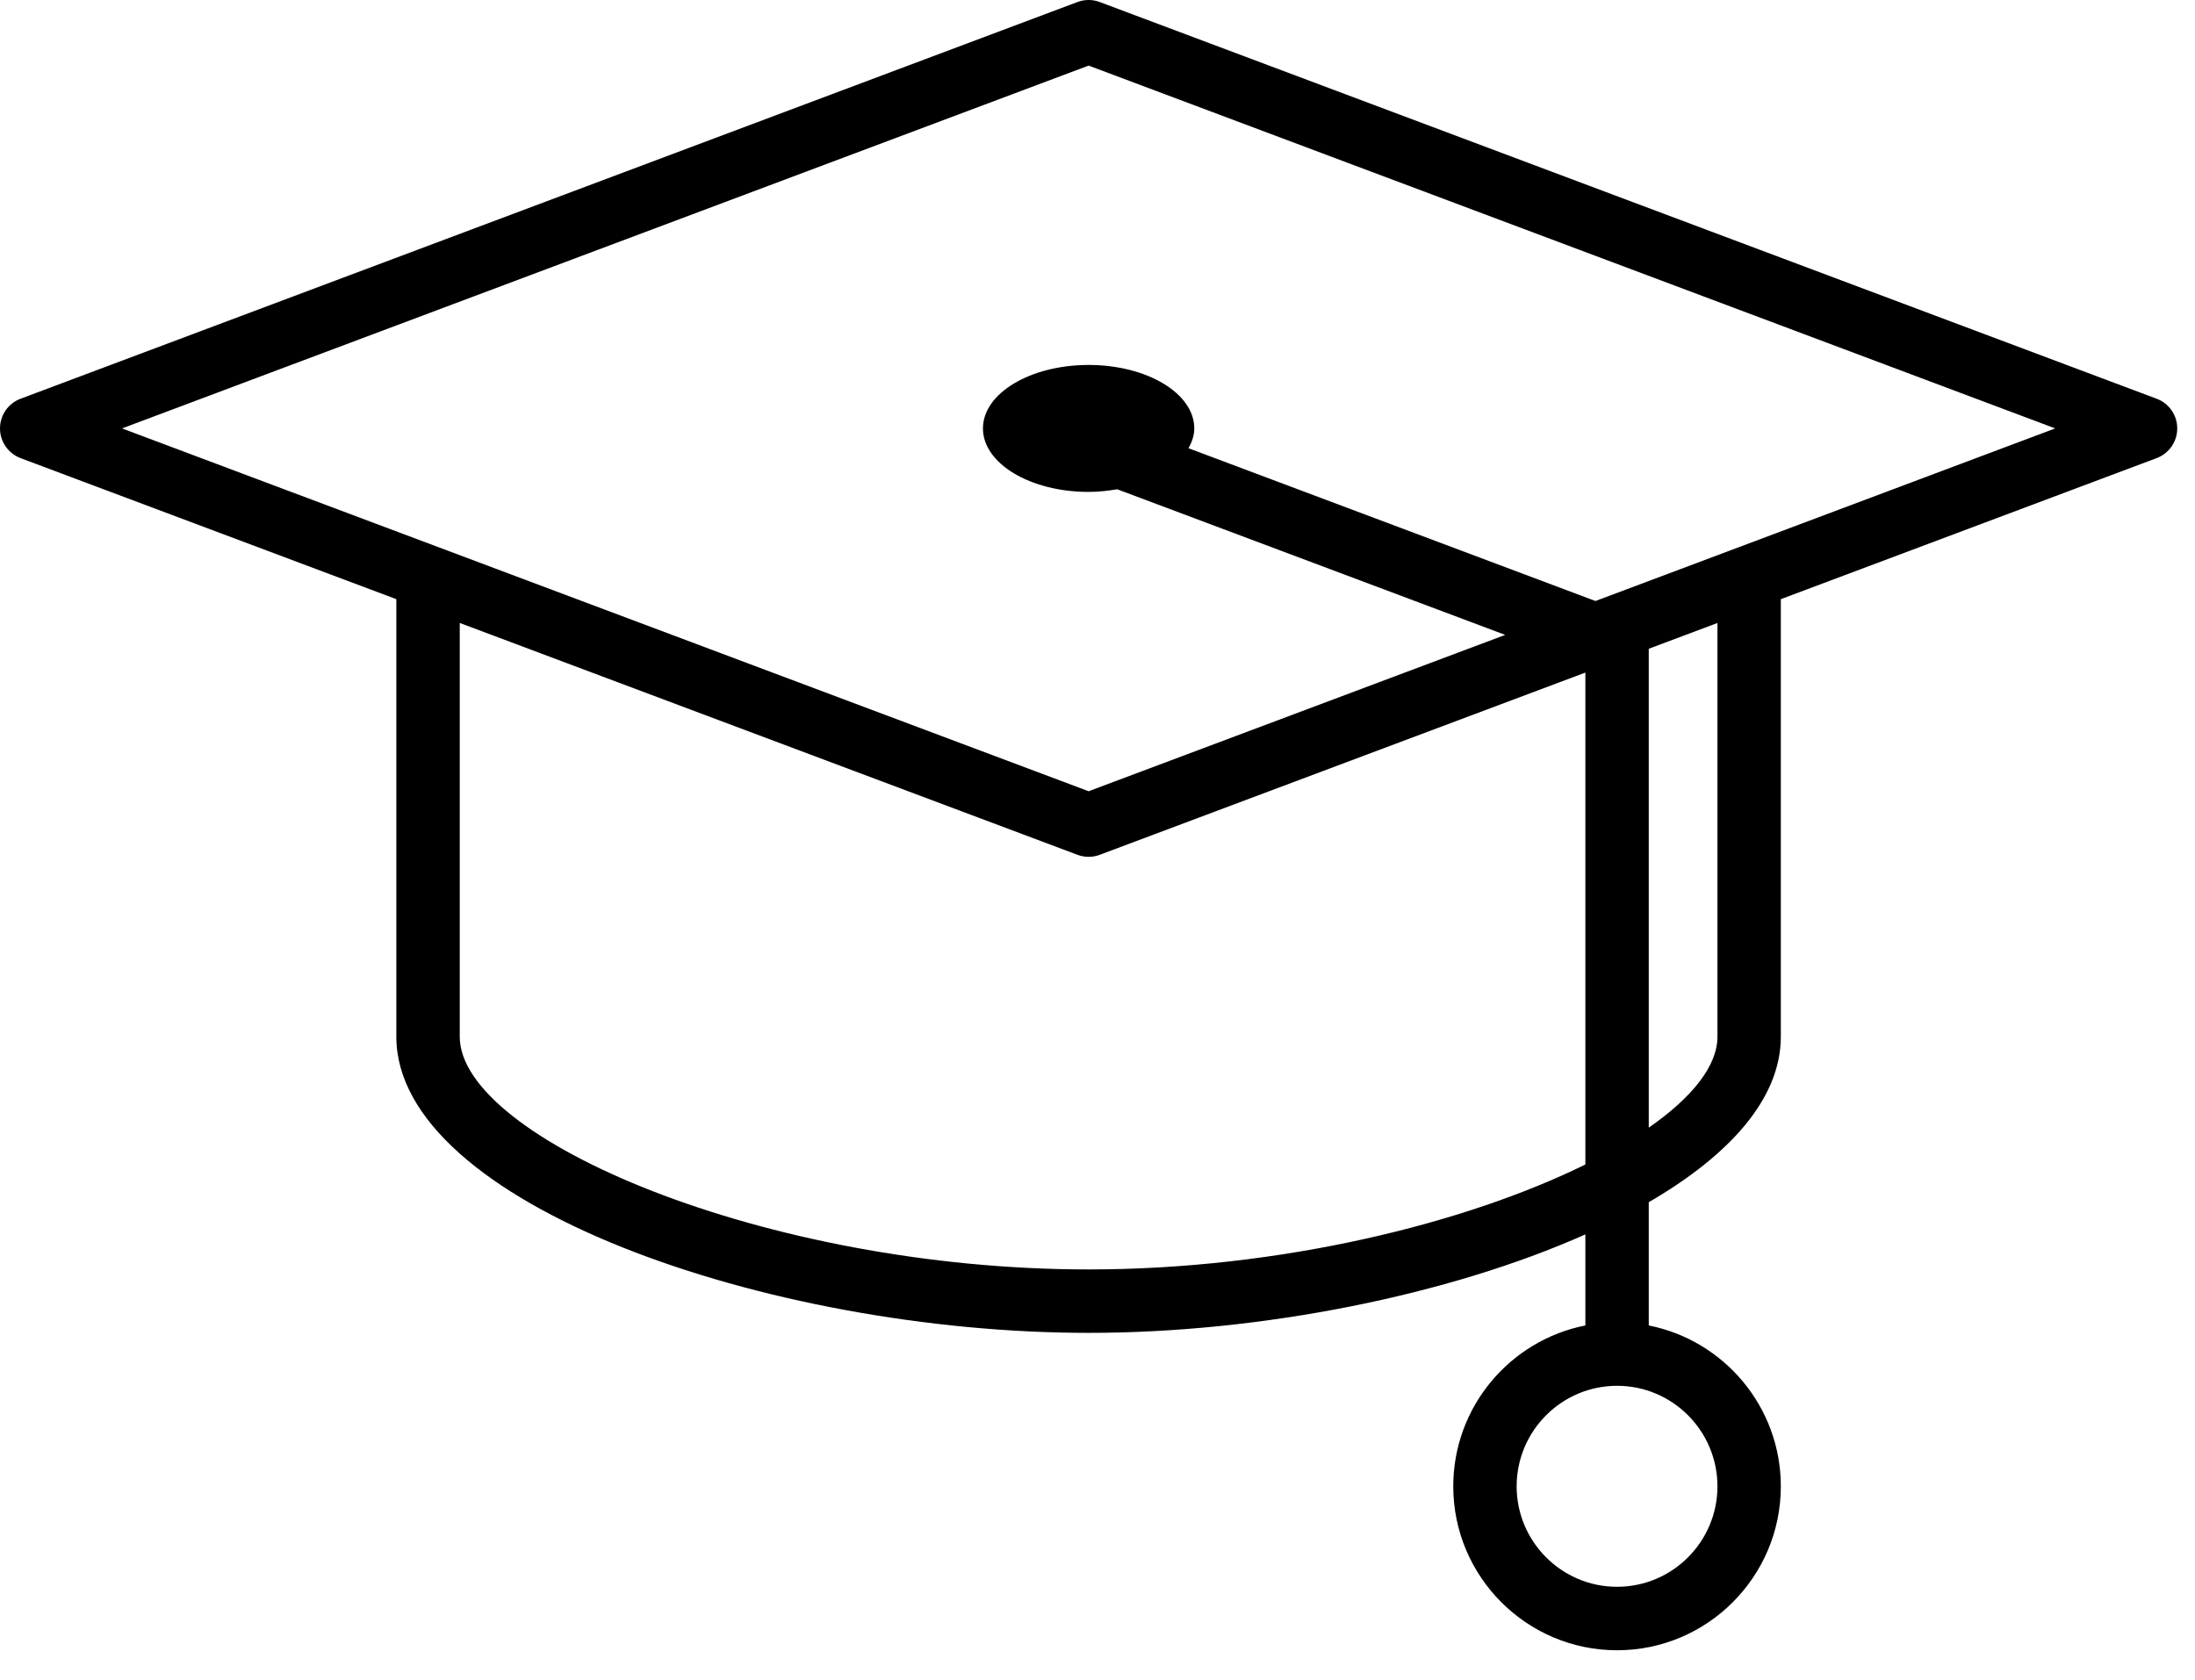 <?xml version="1.0" encoding="UTF-8"?>
<svg width="64px" height="49px" viewBox="0 0 64 49" version="1.1" xmlns="http://www.w3.org/2000/svg" xmlns:xlink="http://www.w3.org/1999/xlink">
    <!-- Generator: Sketch 46.1 (44463) - http://www.bohemiancoding.com/sketch -->
    <title>training</title>
    <desc>Created with Sketch.</desc>
    <defs></defs>
    <g id="Page-1" stroke="none" stroke-width="1" fill="none" fill-rule="evenodd">
        <g id="Group-4" transform="translate(0, -0.144)" fill-rule="nonzero" fill="#000000">
            <g id="Group-5">
                <g id="noun_326157_cc" transform="translate(0, 0.144)">
                    <path d="M62.881,11.629 L32.065,0.059 C31.856,-0.02 31.626,-0.02 31.416,0.059 L0.601,11.629 C0.239,11.764 0,12.109 0,12.495 C0,12.881 0.239,13.226 0.601,13.362 L11.556,17.475 L11.556,30.236 C11.556,35.102 22.407,38.874 31.741,38.874 C36.776,38.874 42.248,37.775 46.225,36.002 L46.225,38.658 C44.032,39.09 42.373,41.029 42.373,43.35 C42.373,45.986 44.515,48.131 47.149,48.131 C49.782,48.131 51.924,45.986 51.924,43.35 C51.924,41.03 50.265,39.091 48.073,38.658 L48.073,35.063 C50.428,33.695 51.924,32.041 51.924,30.236 L51.924,17.475 L62.88,13.362 C63.243,13.226 63.482,12.881 63.482,12.495 C63.482,12.109 63.243,11.764 62.881,11.629 Z M31.741,37.024 C22.297,37.024 13.405,33.2 13.405,30.237 L13.405,18.169 L31.416,24.931 C31.521,24.971 31.631,24.99 31.741,24.99 C31.851,24.99 31.961,24.971 32.065,24.931 L46.225,19.616 L46.225,33.963 C42.751,35.677 37.343,37.024 31.741,37.024 Z M50.076,43.35 C50.076,44.965 48.763,46.28 47.149,46.28 C45.535,46.28 44.221,44.965 44.221,43.35 C44.221,41.733 45.535,40.418 47.149,40.418 C48.763,40.417 50.076,41.733 50.076,43.35 Z M50.076,30.236 C50.076,31.086 49.341,32.007 48.073,32.889 L48.073,18.921 L50.076,18.17 L50.076,30.236 Z M46.519,17.529 L34.654,13.073 C34.755,12.889 34.822,12.698 34.822,12.495 C34.822,11.473 33.443,10.644 31.741,10.644 C30.039,10.644 28.66,11.473 28.66,12.495 C28.66,13.518 30.039,14.347 31.741,14.347 C32.032,14.347 32.308,14.314 32.575,14.27 L43.888,18.517 L31.741,23.077 L3.558,12.495 L31.741,1.913 L59.924,12.495 L46.519,17.529 Z" id="Shape"></path>
                </g>
            </g>
        </g>
    </g>
</svg>